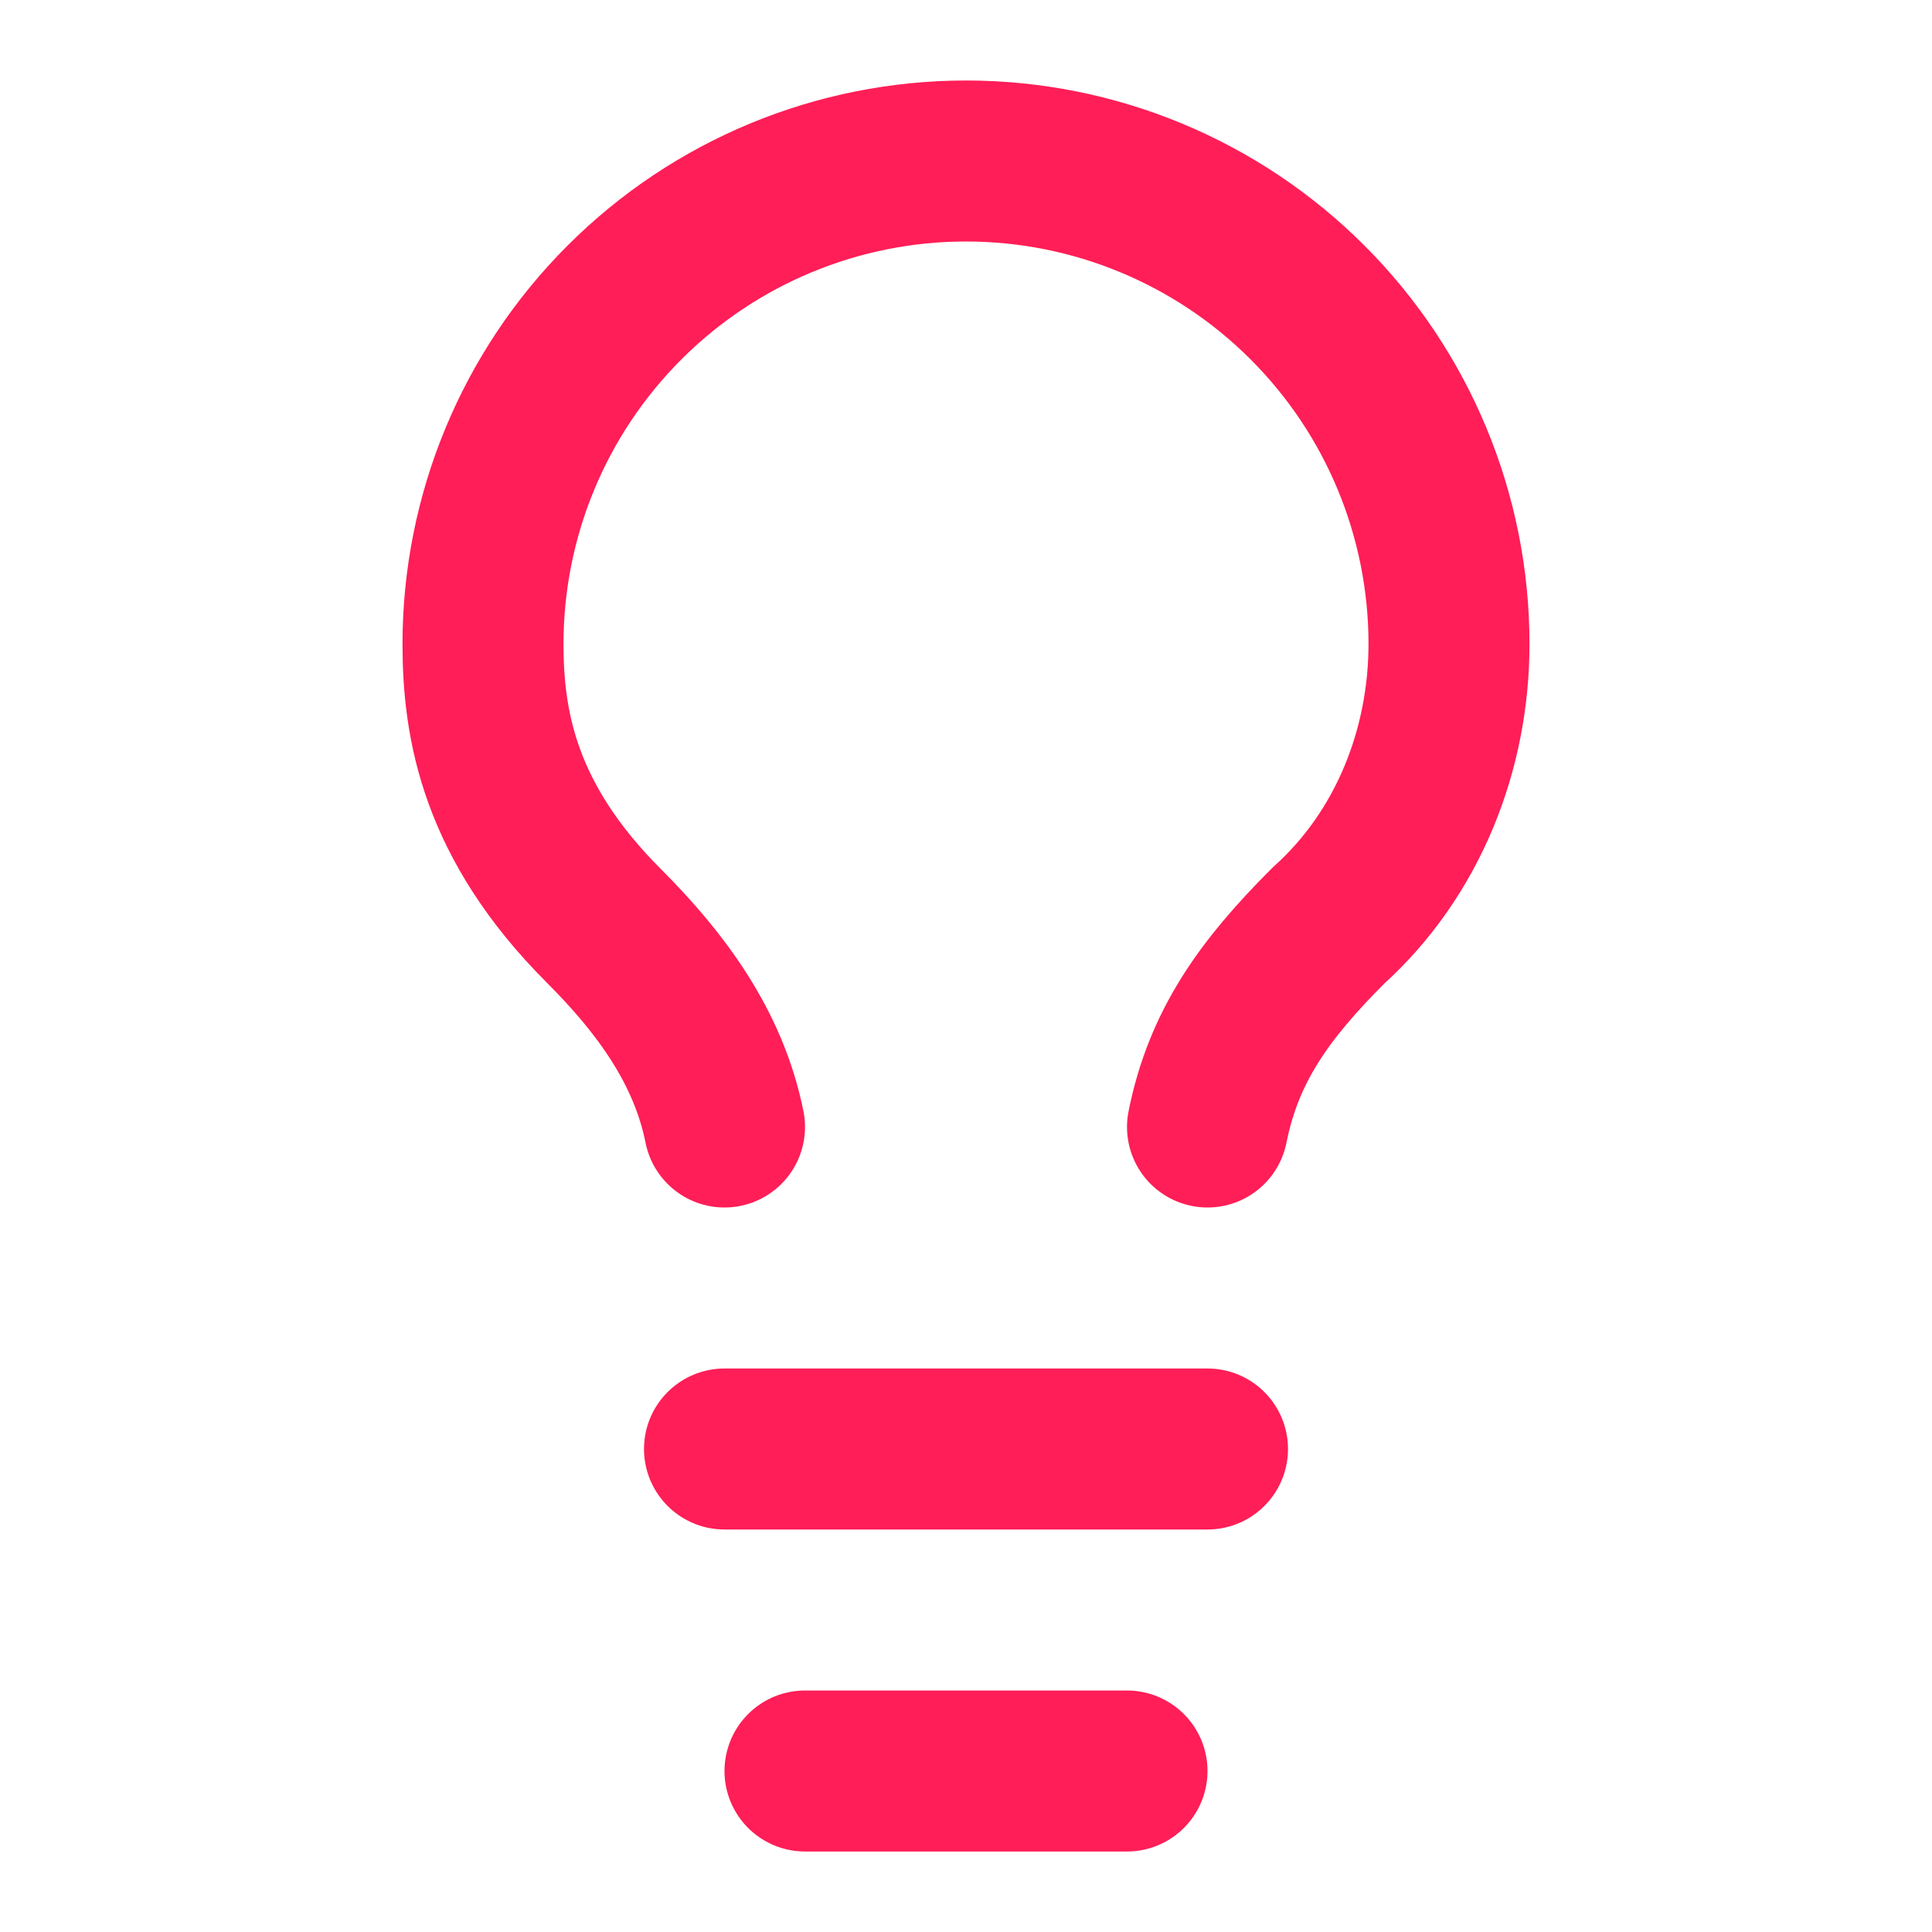 <svg width="48" height="48" viewBox="0 0 48 48" fill="none" xmlns="http://www.w3.org/2000/svg">
<path d="M30 28C30.4 26 31.4 24.6 33 23C35 21.2 36 18.6 36 16C36 12.817 34.736 9.765 32.485 7.515C30.235 5.264 27.183 4 24 4C20.817 4 17.765 5.264 15.515 7.515C13.264 9.765 12 12.817 12 16C12 18 12.4 20.4 15 23C16.4 24.4 17.6 26 18 28" stroke="#FF1E57" stroke-width="4" stroke-linecap="round" stroke-linejoin="round"/>
<path d="M18 36H30" stroke="#FF1E57" stroke-width="4" stroke-linecap="round" stroke-linejoin="round"/>
<path d="M20 44H28" stroke="#FF1E57" stroke-width="4" stroke-linecap="round" stroke-linejoin="round"/>
</svg>

